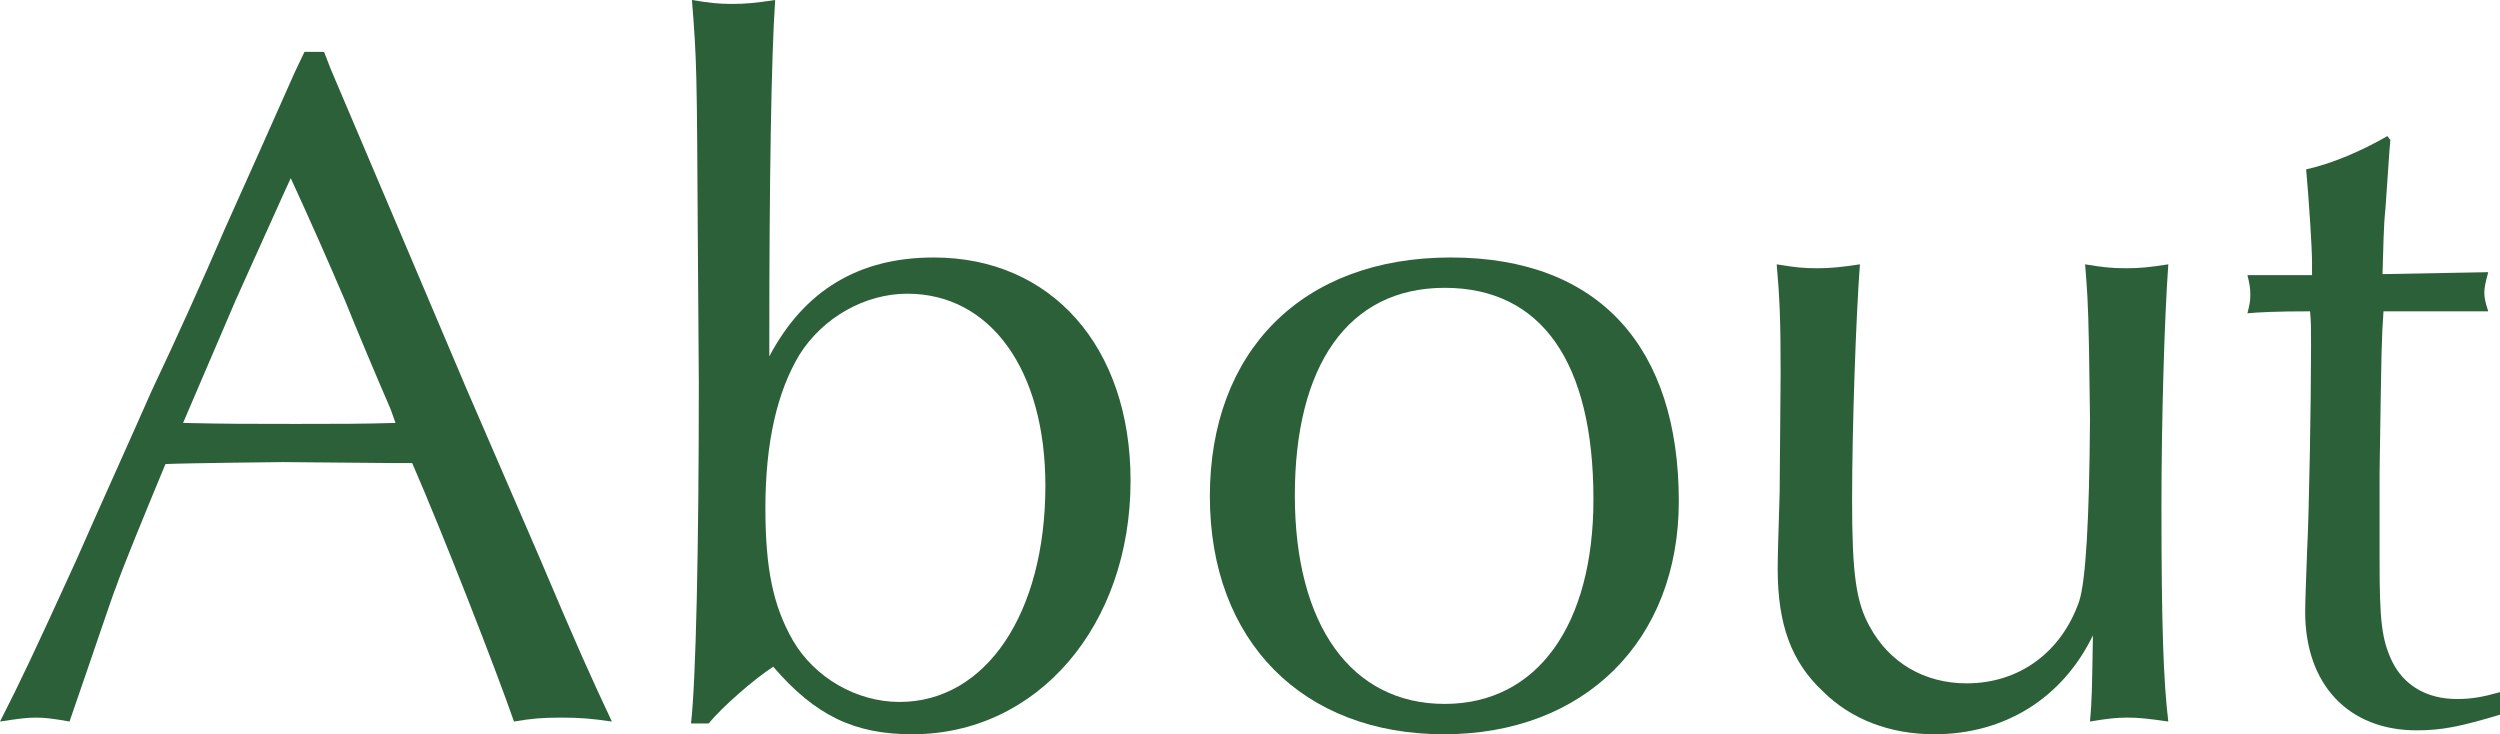 <?xml version="1.0" encoding="UTF-8"?><svg id="_レイヤー_2" xmlns="http://www.w3.org/2000/svg" viewBox="0 0 127.68 37.5"><defs><style>.cls-1{fill:#2c6039;stroke-width:0px;}</style></defs><g id="_レイヤー_4"><path class="cls-1" d="M16.9,3.55l3.4,8,3.5,8.25,3.7,8.55c2.1,4.95,2.6,6.05,3.75,8.5-1.05-.15-1.6-.2-2.6-.2s-1.5.05-2.4.2c-.9-2.6-3.65-9.65-5.2-13.2h-.9l-5.7-.05s-4.85.05-6,.1c-1.2,2.9-2.15,5.2-2.55,6.35-.05.05-1.05,3.05-2.35,6.8-.85-.15-1.25-.2-1.7-.2-.5,0-.85.05-1.85.2,1.05-2.05,1.8-3.65,3.9-8.25,1.25-2.85,2.55-5.7,3.85-8.65,1.3-2.75,2.5-5.4,3.75-8.3,1.15-2.55,2.35-5.25,3.55-7.95l.5-1.05h1l.35.9ZM14.55,9.75l-2.5,5.55-2.4,5.6-.3.7c2.3.05,3.25.05,5.75.05,2.2,0,3.4,0,5.1-.05l-.25-.7c-.8-1.85-1.6-3.75-2.35-5.6-.9-2.1-1.65-3.8-2.75-6.2l-.3.65Z"/><path class="cls-1" d="M35.29,36.95c.25-2.1.4-8.9.4-17.35l-.05-7.2c-.05-8.9-.05-9.2-.3-12.4.9.15,1.35.2,2.05.2s1.2-.05,2.2-.2c-.2,2.85-.3,9.4-.3,17.3v.9c1.8-3.4,4.6-5.05,8.4-5.05,6,0,10.05,4.55,10.05,11.4,0,7.4-4.75,12.95-11.15,12.95-2.95,0-4.95-.95-7.1-3.45-1,.65-2.6,2.05-3.3,2.9h-.9ZM40.84,18.1c-1.15,1.9-1.75,4.5-1.75,7.85,0,3.1.4,5,1.4,6.75,1.1,1.9,3.25,3.15,5.45,3.15,4.4,0,7.45-4.5,7.45-11.05,0-5.9-2.8-9.8-7.05-9.8-2.15,0-4.3,1.2-5.5,3.1Z"/><path class="cls-1" d="M85.74,25.6c0,7.1-4.8,11.9-12,11.9s-11.95-4.75-11.95-12.15,4.7-12.2,12.3-12.2,11.65,4.6,11.65,12.45ZM66.13,25.3c0,6.65,2.9,10.65,7.65,10.65s7.6-4.05,7.6-10.45c0-7-2.65-10.8-7.6-10.8s-7.65,4-7.65,10.6Z"/><path class="cls-1" d="M90.94,19.1c0-2.85-.05-3.85-.2-5.6.9.15,1.35.2,2.05.2s1.2-.05,2.2-.2c-.2,2.65-.4,8.3-.4,12.05s.2,5.2.9,6.45c1,1.85,2.8,2.9,4.95,2.9,2.7,0,4.85-1.6,5.75-4.2q.5-1.55.55-9.3l-.05-3.6c-.05-2.6-.1-3-.2-4.3.9.15,1.35.2,2.1.2.7,0,1.2-.05,2.15-.2-.2,2.8-.35,7.9-.35,12.4,0,6,.1,8.9.35,10.95-1.05-.15-1.5-.2-2.1-.2-.55,0-1,.05-1.9.2.1-1.1.1-1.5.15-4.4-1.55,3.2-4.5,5.05-8.1,5.05-2.25,0-4.25-.75-5.7-2.2-1.6-1.5-2.3-3.4-2.3-6.25,0-.7.05-2.2.1-3.85l.05-6.1Z"/><path class="cls-1" d="M122.08,7.15l-.05.6-.2,2.9c-.1.95-.1,1.85-.15,3.35l5.4-.1c-.15.55-.2.8-.2,1.05s.05.5.2.95h-5.35c-.1,1.5-.1,1.55-.2,8.25v4.4c0,3.15.1,4.1.65,5.25.6,1.2,1.75,1.9,3.3,1.9.75,0,1.3-.1,2.2-.35v1.15c-2,.6-2.95.8-4.25.8-3.5,0-5.7-2.35-5.7-6.05,0-.45.05-1.8.1-3.15.1-1.9.2-7.6.2-10.45,0-1,0-1.15-.05-1.75-1.8,0-2.65.05-3.2.1.1-.4.15-.6.15-.95s-.05-.6-.15-1h3.3v-.65c0-.75-.15-3.05-.3-4.75,1.35-.3,2.85-.95,4.15-1.7l.15.2Z"/></g></svg>